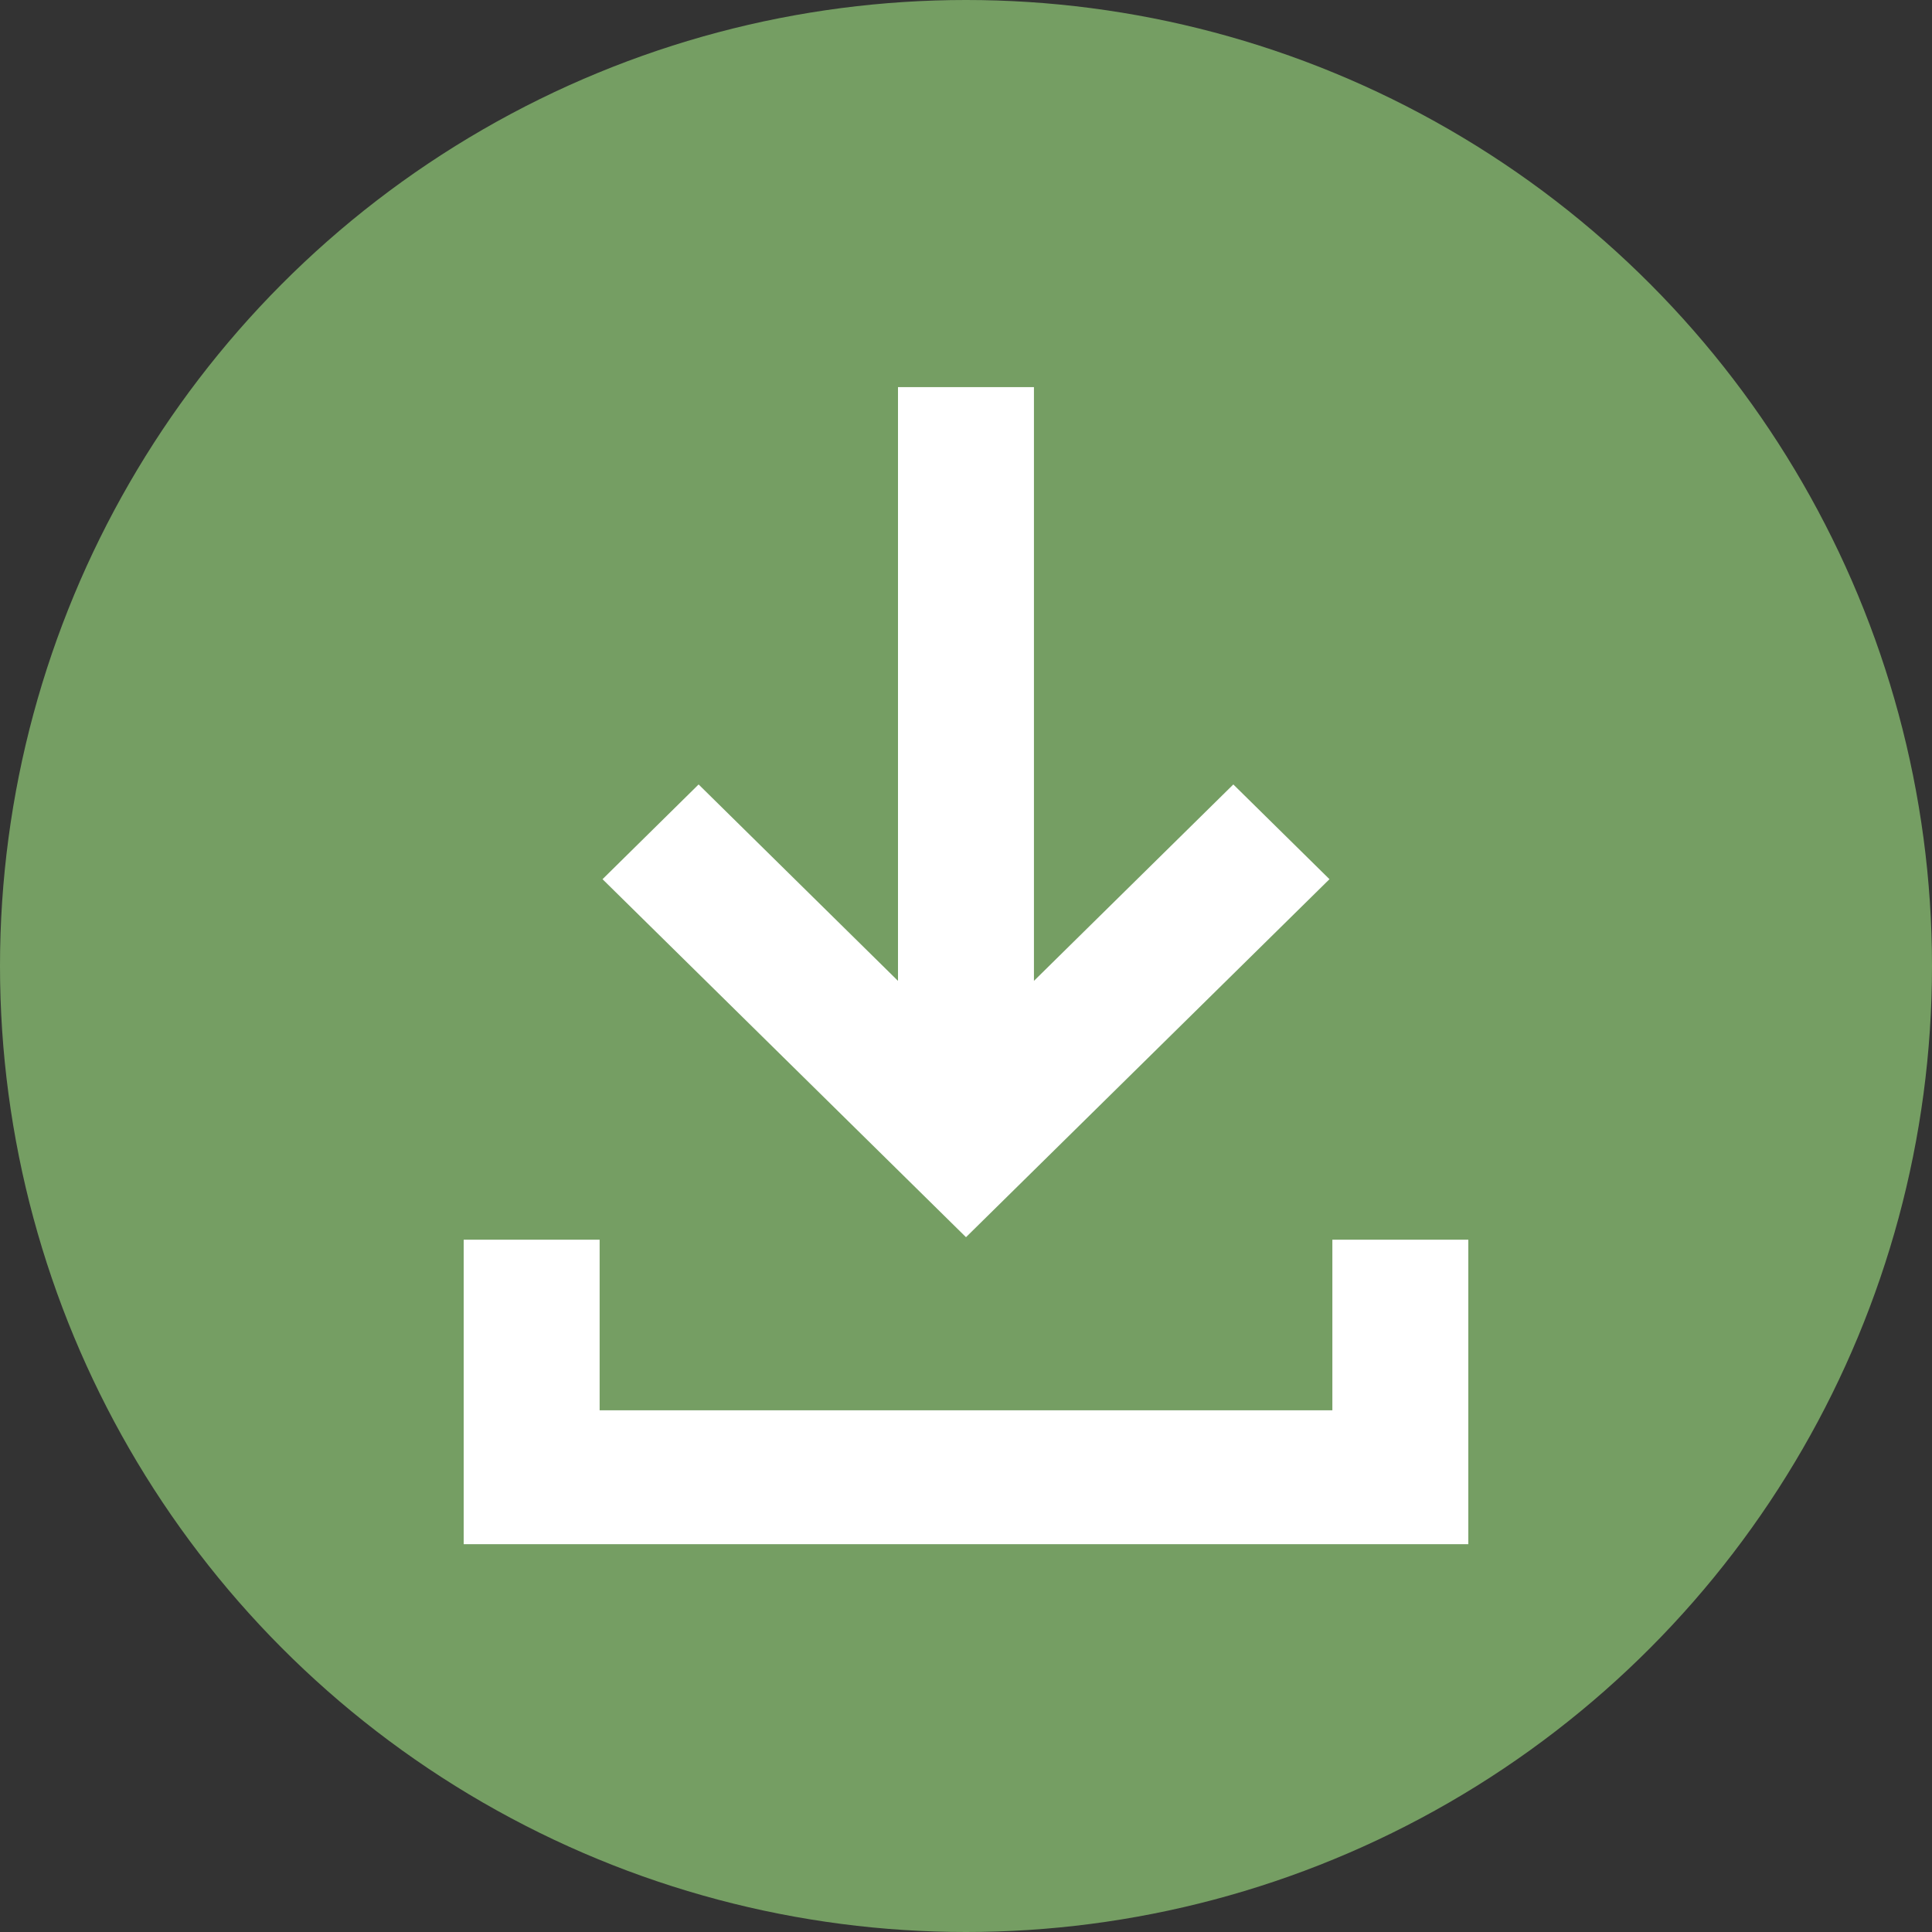 <svg width="30" height="30" viewBox="0 0 30 30" fill="none" xmlns="http://www.w3.org/2000/svg">
<rect x="0" y="0" width="30" height="30" fill="#333333" stroke="none"/>
<circle cx="15" cy="15" r="15" fill="#759E63"/>
<g clip-path="url(#clip0_189_559)">
<path d="M16.055 6.011V15.231L19.151 12.181L20.644 13.652L15 19.211L9.356 13.652L10.848 12.181L13.944 15.231V6.011H16.055Z" fill="white"/>
<path d="M20.689 19.25H22.8V23.978H7.2V19.25H9.311V21.899H20.689V19.25Z" fill="white"/>
</g>
<defs>
<clipPath id="clip0_189_559">
<rect width="15.6" height="18" fill="white" transform="matrix(-1 0 0 1 22.8 6)"/>
</clipPath>
</defs>
</svg>
